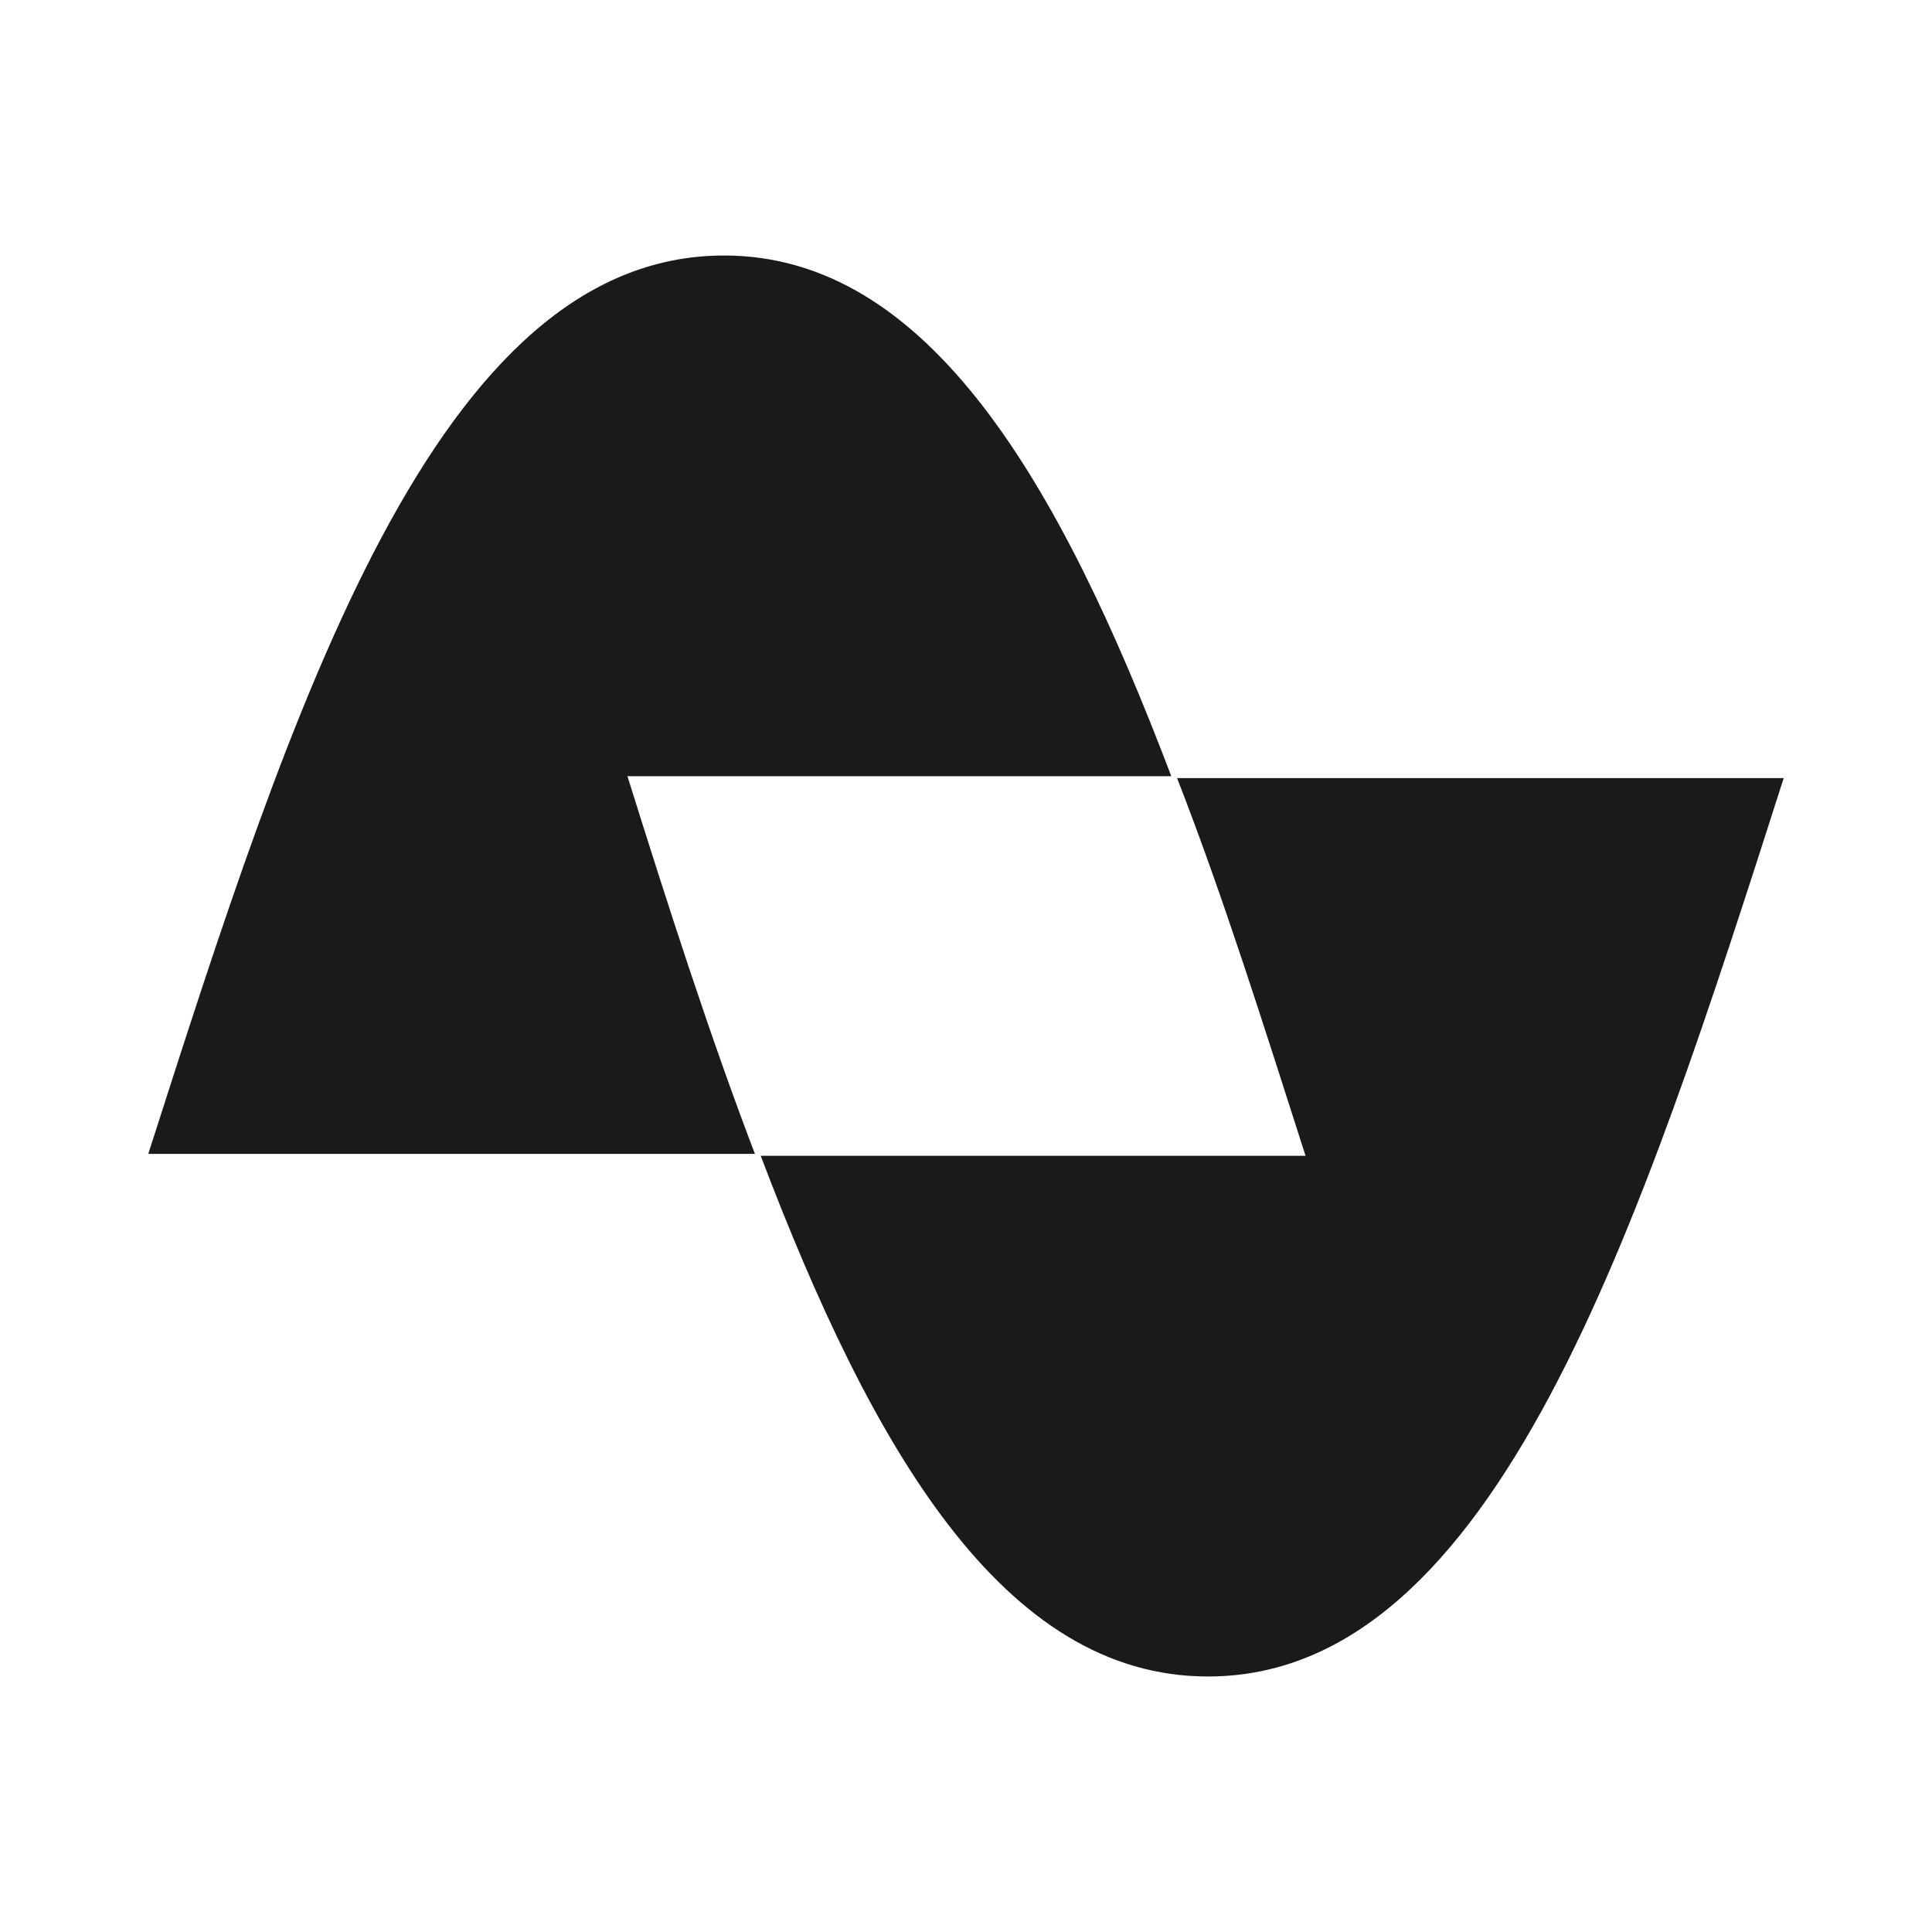 <svg xmlns="http://www.w3.org/2000/svg" xml:space="preserve" viewBox="0 0 400 400" version="1.1" y="0px" x="0px" fill="#1a1a1a" ><path d="m149.9 52.9c-59.6 0-89.399 93-119.2 186h125.6c-9.4-24.6-17.998-51.399-26.398-78.199h112.6c-23-60.6-50.202-107.8-92.602-107.8zm93.801 108.2c9.6 24.6 17.998 51.399 26.598 78.199h-112.8c23 60.6 50.198 107.8 92.598 107.8 59.6 0 89.399-93 119.2-186z"/></svg>
